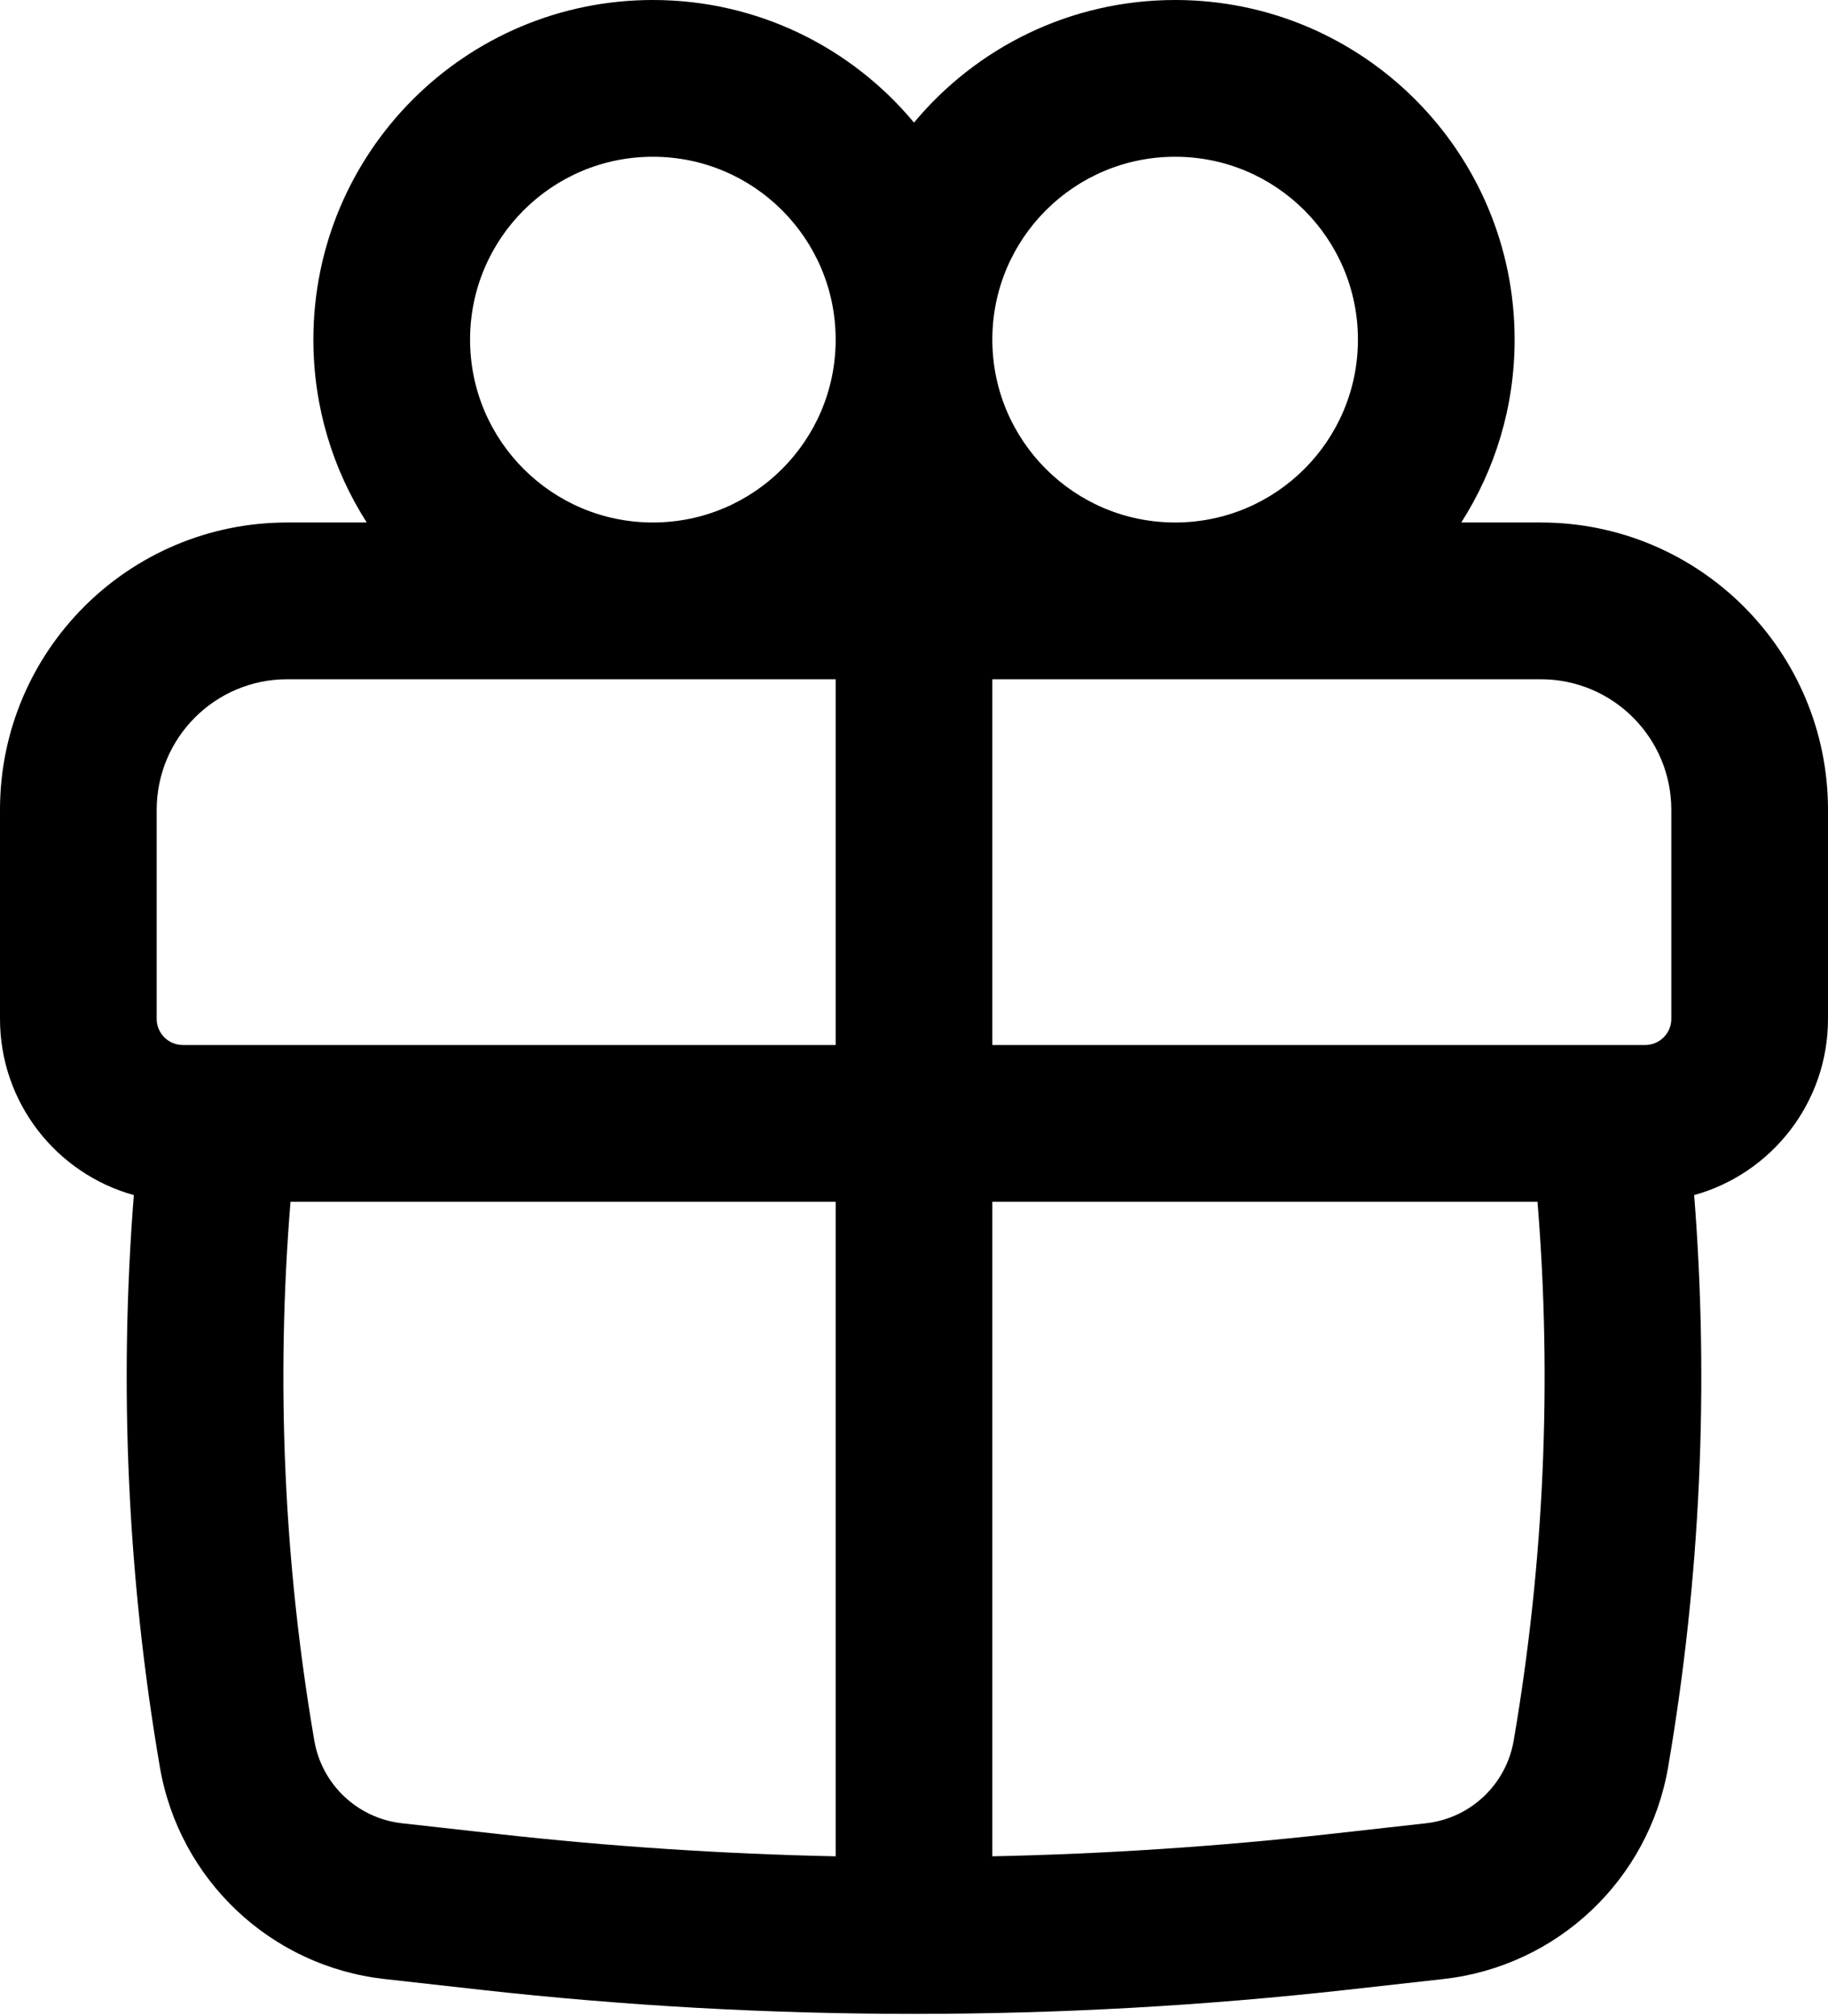 <?xml version="1.0" encoding="UTF-8"?> <svg xmlns="http://www.w3.org/2000/svg" width="88" height="97" viewBox="0 0 88 97" fill="none"> <path fill-rule="evenodd" clip-rule="evenodd" d="M15.086 16.343C15.086 7.317 22.403 0 31.429 0C36.483 0 41.002 2.295 44 5.9C46.998 2.295 51.517 0 56.571 0C65.597 0 72.914 7.317 72.914 16.343C72.914 19.583 71.971 22.603 70.345 25.143H74.171C81.809 25.143 88 31.334 88 38.971V49.029C88 53.072 85.272 56.479 81.557 57.509C82.281 66.695 81.862 75.94 80.304 85.032C79.373 90.461 74.964 94.62 69.49 95.232L64.891 95.746C51.007 97.297 36.993 97.297 23.109 95.746L18.51 95.232C13.036 94.62 8.627 90.461 7.696 85.032C6.138 75.94 5.719 66.695 6.443 57.509C2.727 56.479 0 53.072 0 49.029V38.971C0 31.334 6.191 25.143 13.829 25.143H17.655C16.029 22.603 15.086 19.583 15.086 16.343ZM40.229 16.343C40.229 11.483 36.289 7.543 31.429 7.543C26.569 7.543 22.629 11.483 22.629 16.343C22.629 21.203 26.569 25.143 31.429 25.143C36.289 25.143 40.229 21.203 40.229 16.343ZM56.571 25.143C61.431 25.143 65.371 21.203 65.371 16.343C65.371 11.483 61.431 7.543 56.571 7.543C51.711 7.543 47.771 11.483 47.771 16.343C47.771 21.203 51.711 25.143 56.571 25.143ZM7.543 38.971C7.543 35.5 10.357 32.686 13.829 32.686H40.229V50.286H8.8C8.106 50.286 7.543 49.723 7.543 49.029V38.971ZM47.771 57.829H74.015C74.721 66.481 74.337 75.192 72.869 83.758C72.506 85.875 70.787 87.497 68.652 87.736L64.053 88.25C58.641 88.855 53.208 89.214 47.771 89.327V57.829ZM47.771 50.286H79.2C79.894 50.286 80.457 49.723 80.457 49.029V38.971C80.457 35.5 77.643 32.686 74.171 32.686H47.771V50.286ZM40.229 57.829V89.327C34.792 89.214 29.359 88.855 23.947 88.25L19.348 87.736C17.213 87.497 15.494 85.875 15.131 83.758C13.663 75.192 13.279 66.481 13.985 57.829H40.229Z" fill="black"></path> </svg> 